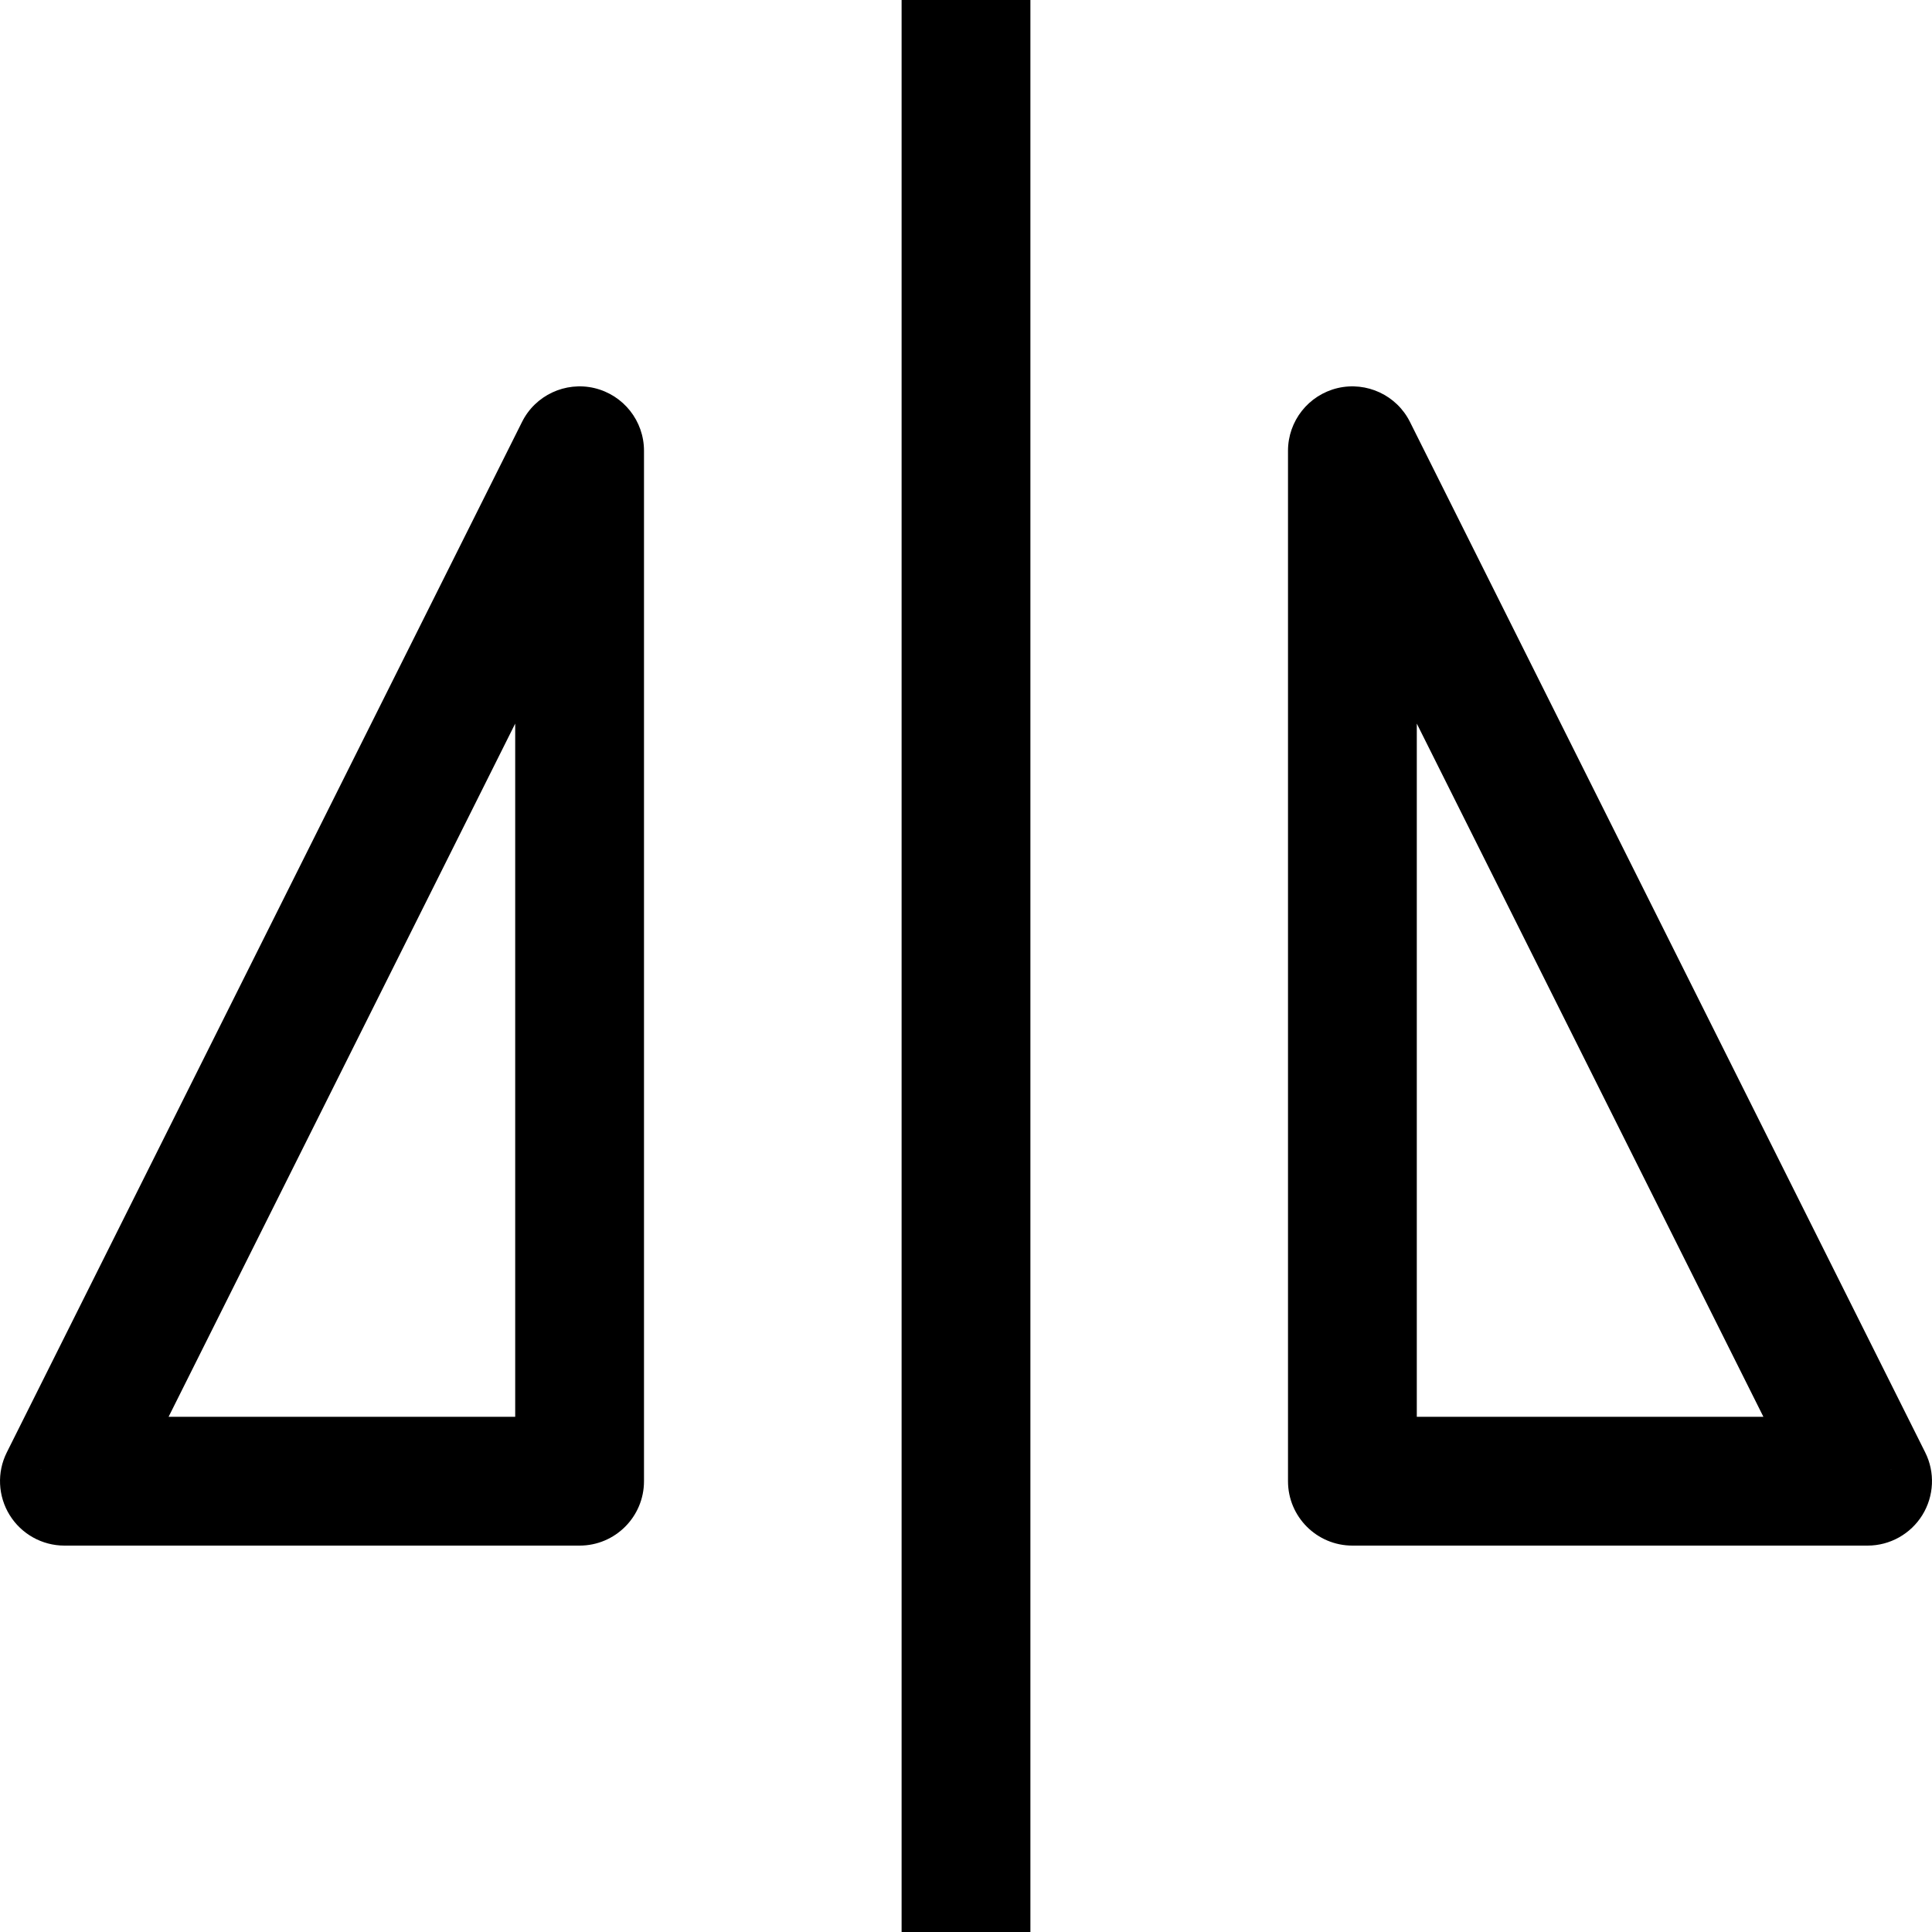 <?xml version="1.0" encoding="utf-8"?>
<svg width="800px" height="800px" viewBox="0 0 15 15" fill="none" xmlns="http://www.w3.org/2000/svg">
<path d="M4.5 3.5H5C5 3.268 4.841 3.067 4.615 3.013C4.389 2.96 4.156 3.069 4.053 3.276L4.5 3.5ZM4.5 11.5V12C4.776 12 5 11.776 5 11.5H4.5ZM0.5 11.5L0.053 11.276C-0.025 11.431 -0.016 11.616 0.075 11.763C0.166 11.91 0.327 12 0.5 12L0.5 11.5ZM10.5 3.5L10.947 3.276C10.844 3.069 10.611 2.96 10.385 3.013C10.159 3.067 10 3.268 10 3.5H10.5ZM10.5 11.5H10C10 11.776 10.224 12 10.5 12V11.5ZM14.5 11.5V12C14.673 12 14.834 11.91 14.925 11.763C15.016 11.616 15.025 11.431 14.947 11.276L14.5 11.5ZM4 3.5V11.5H5V3.5H4ZM4.5 11H0.5V12H4.5V11ZM0.947 11.724L4.947 3.724L4.053 3.276L0.053 11.276L0.947 11.724ZM10 3.5V11.5H11V3.5H10ZM10.5 12H14.5V11H10.5V12ZM14.947 11.276L10.947 3.276L10.053 3.724L14.053 11.724L14.947 11.276ZM7 0V15H8V0H7Z" fill="#000000"/>
</svg>